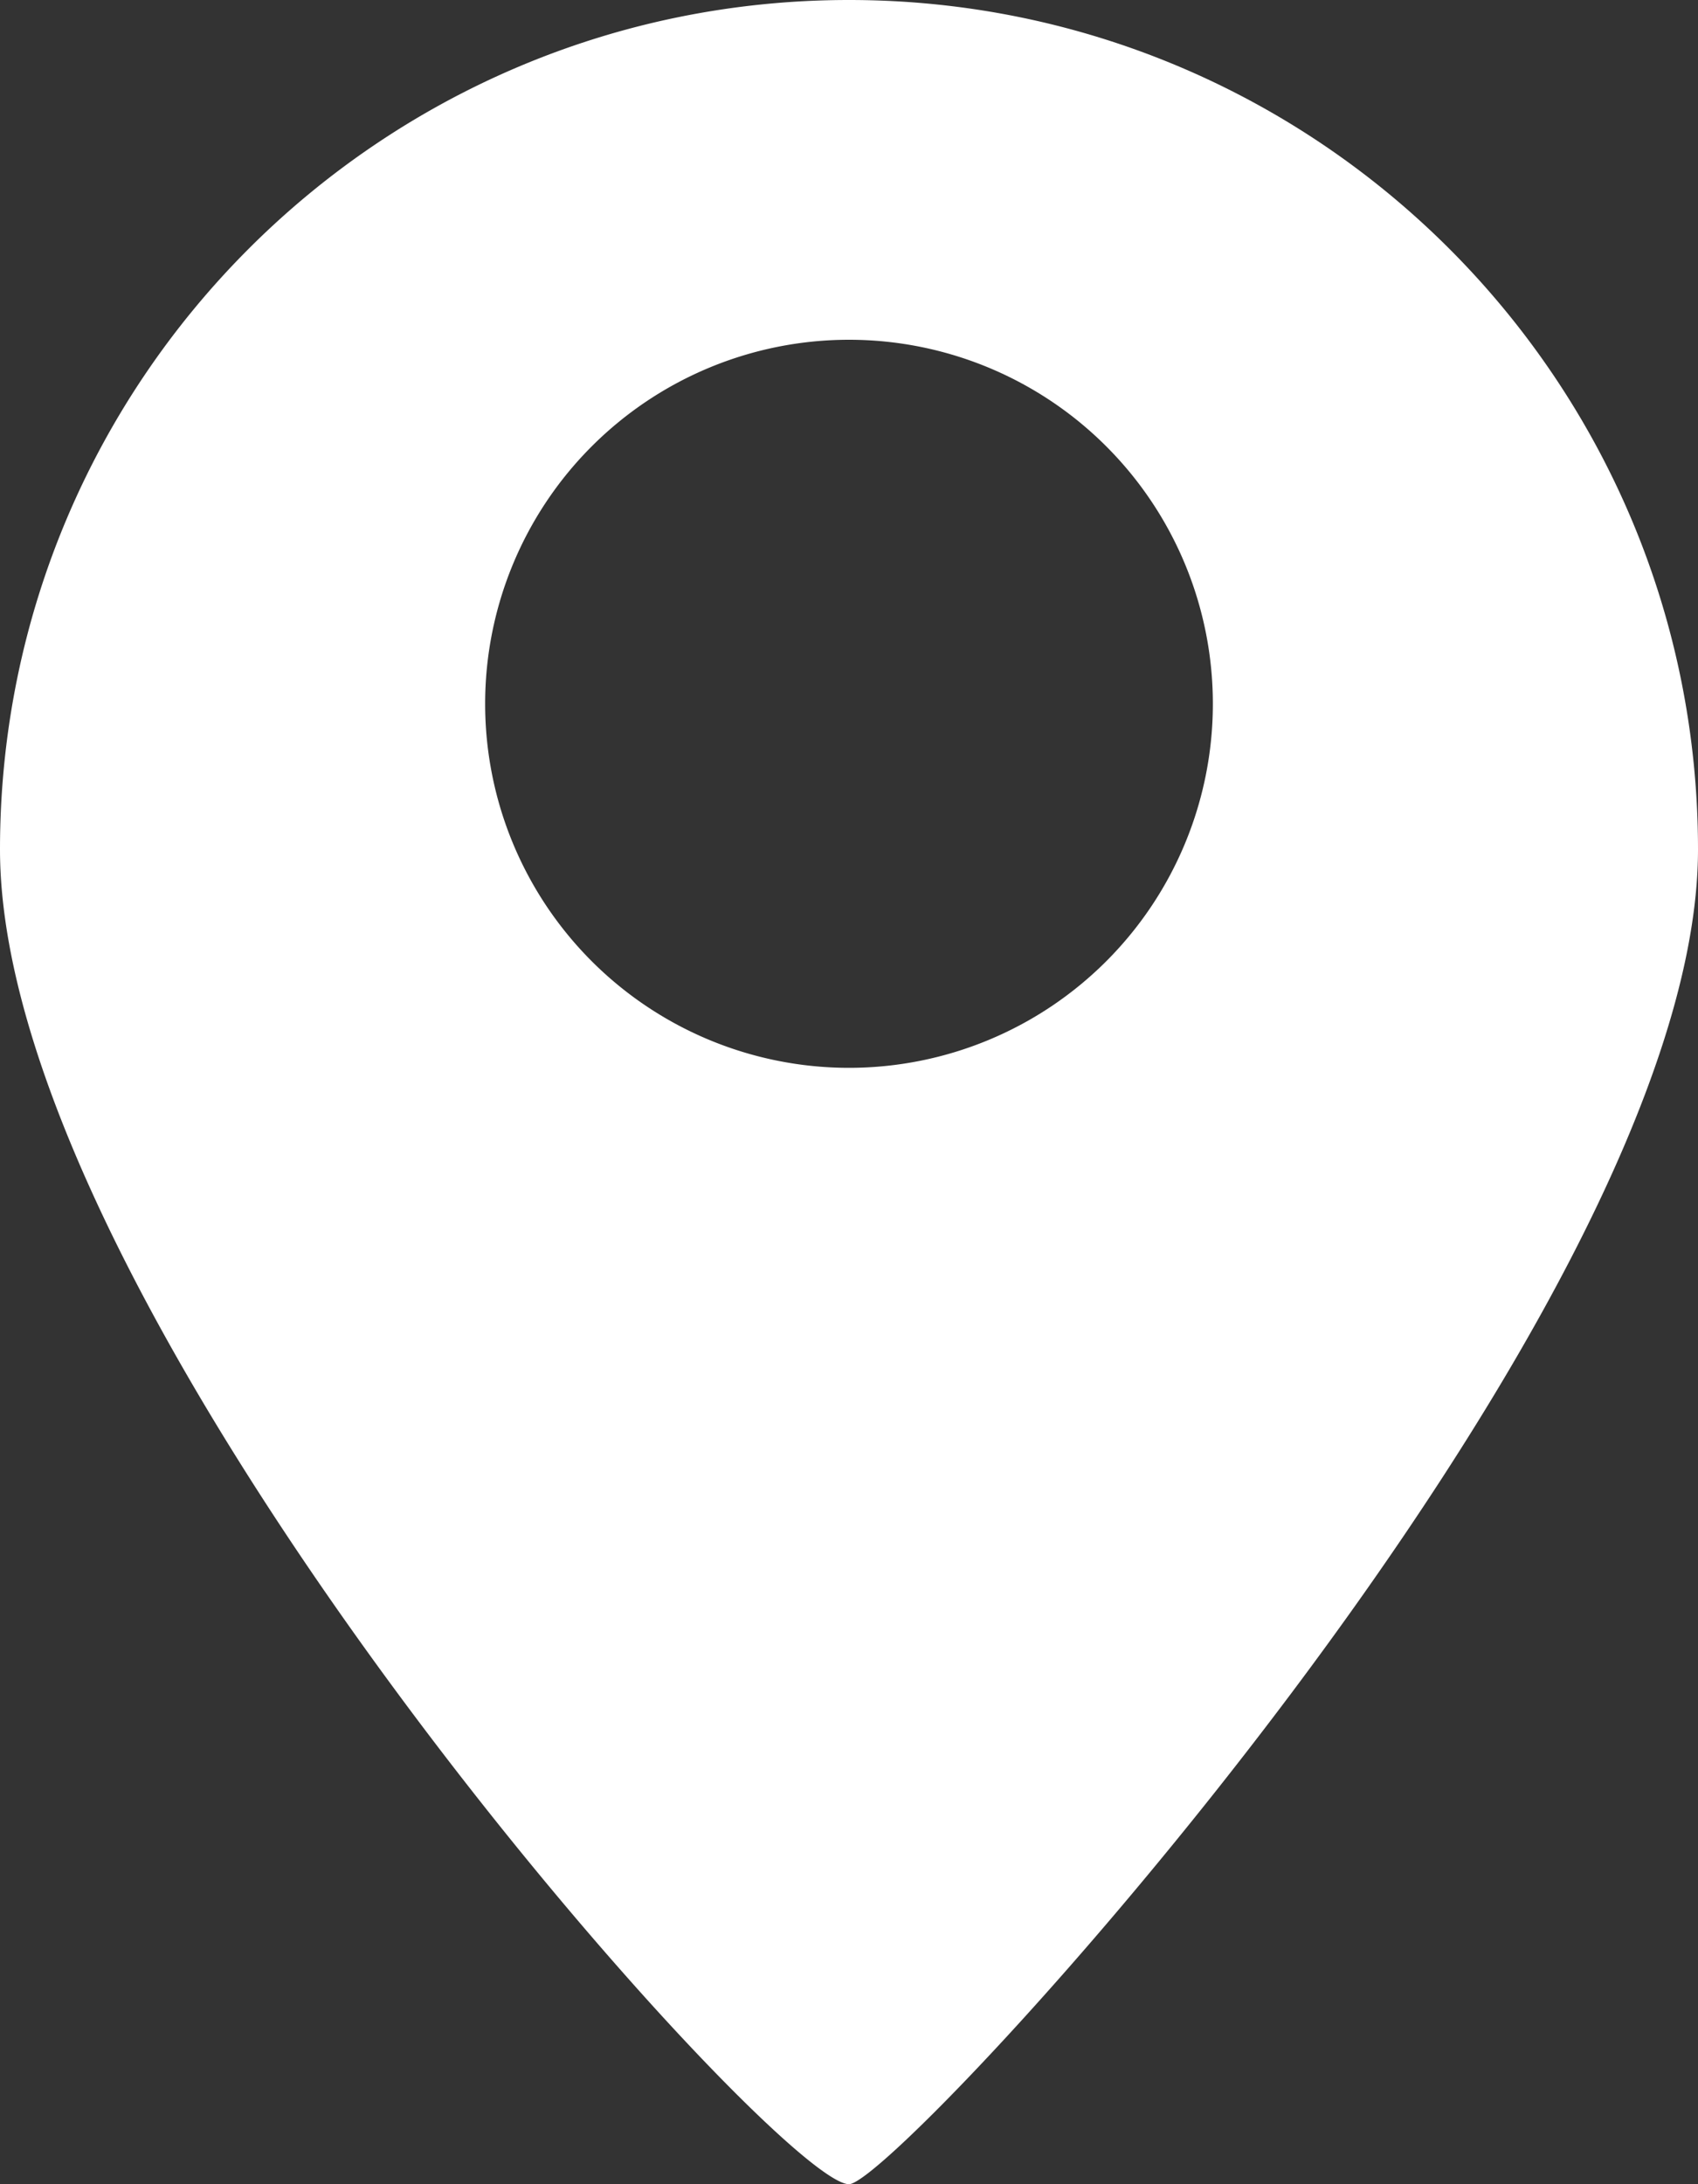 <svg width="35" height="45" viewBox="0 0 35 45" fill="none" xmlns="http://www.w3.org/2000/svg">
    <rect x="0" y="0" width="35" height="45" fill="#333333" stroke="none"/>
    <path fill-rule="evenodd" clip-rule="evenodd" d="M17.5 45c1 0 17.5-17.835 17.5-27.5S27.165 0 17.5 0 0 7.835 0 17.5 16 45 17.5 45zm0-23a7.5 7.5 0 1 0 0-15 7.5 7.5 0 0 0 0 15z" fill="#fff"/>
</svg>
